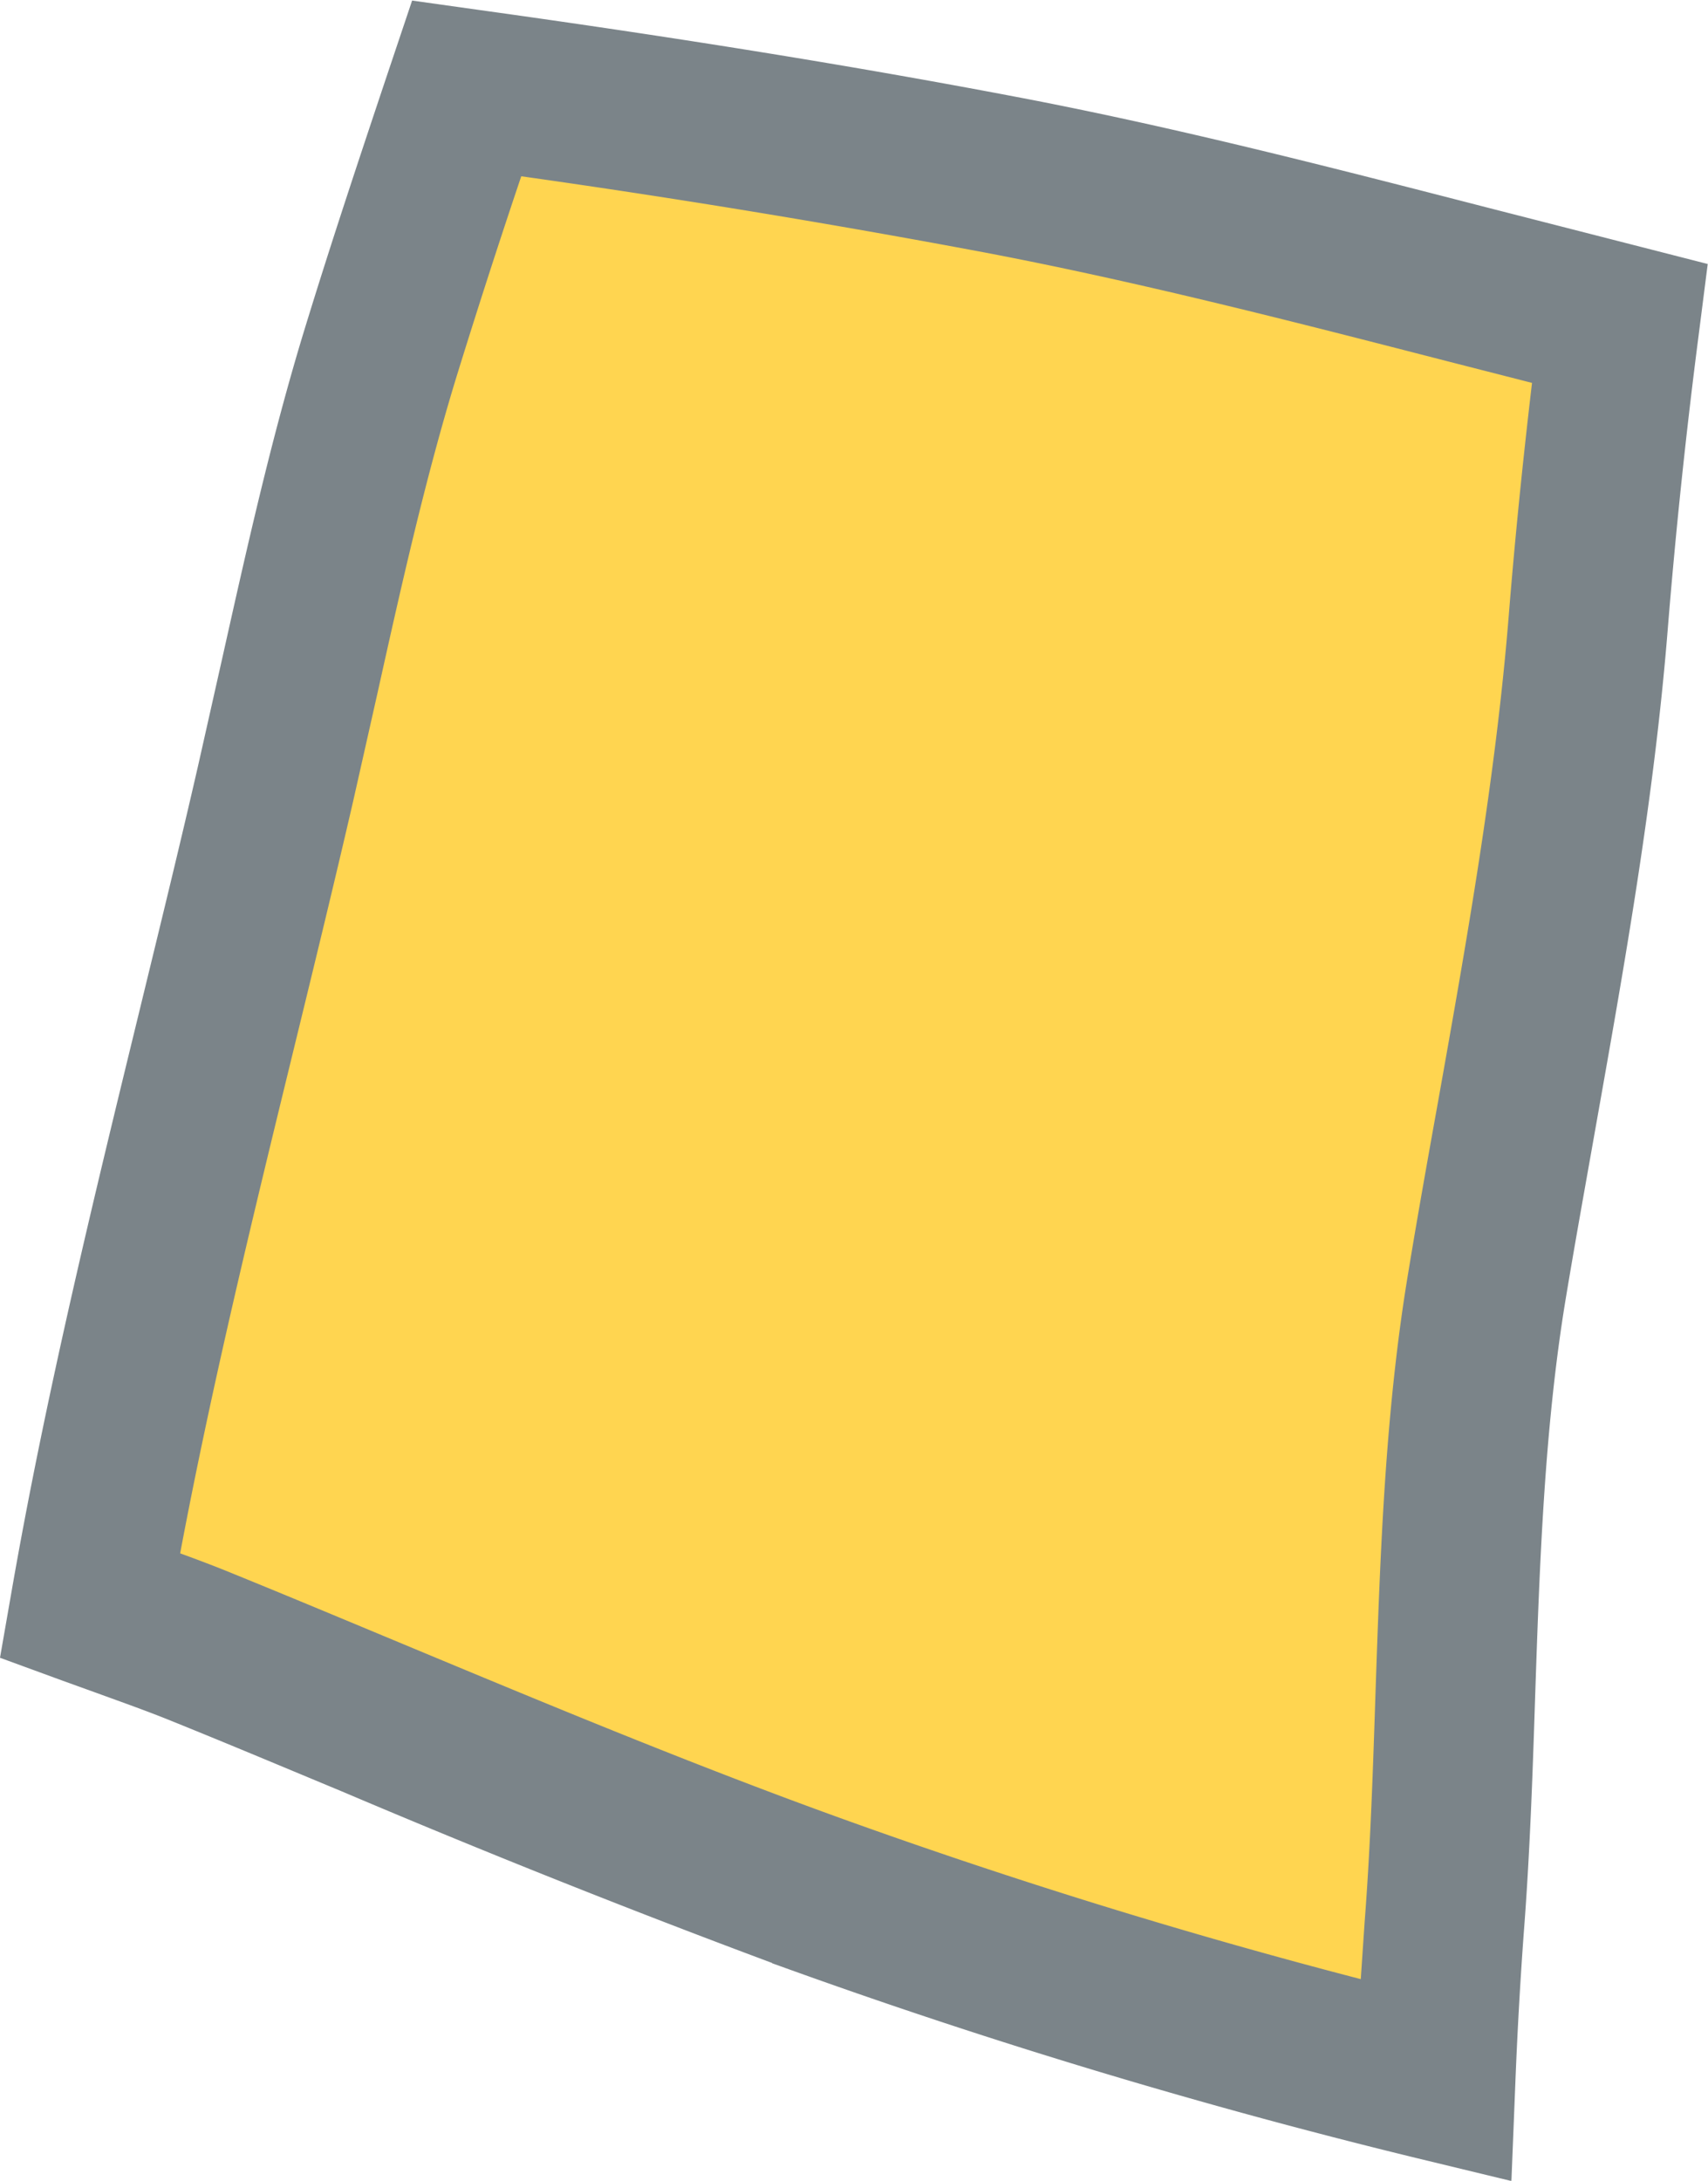 <svg xmlns="http://www.w3.org/2000/svg" width="6.134" height="7.831" viewBox="0 0 6.134 7.831"><path d="M2.933 6.802c-.746-.268-1.471-.587-2.204-.886-.133-.054-.271-.101-.407-.151.173-.996.441-1.971.668-2.956.119-.516.221-1.036.376-1.543.097-.318.204-.634.309-.951.64.089 1.281.189 1.916.31.649.123 1.286.294 1.926.458l.3.077a24.03 24.03 0 00-.114 1.079c-.065.801-.232 1.584-.363 2.375-.126.759-.096 1.542-.154 2.308a14.37 14.37 0 00-.031.548 21.844 21.844 0 01-2.223-.668z" fill="#ffd550"/><path d="M2.773 7.049a37.086 37.086 0 01-1.545-.616c-.202-.084-.404-.169-.607-.251-.088-.036-.179-.068-.275-.103l-.122-.044L0 5.953l.041-.235c.123-.708.295-1.412.461-2.093.071-.292.143-.585.21-.878l.085-.378c.087-.389.176-.791.296-1.184.094-.307.197-.616.297-.915l.09-.268.235.033c.721.1 1.352.202 1.93.312.575.109 1.147.257 1.699.399l.789.202-.032.251a22.43 22.43 0 00-.112 1.066c-.049.607-.156 1.206-.259 1.786-.036.204-.073.408-.107.613-.077.466-.094.959-.11 1.435-.009.278-.019.565-.041.847a16.18 16.18 0 00-.03.537l-.014.349-.339-.082a22.06 22.06 0 01-2.252-.677l-.064-.023zM.647 5.578c.063.023.127.047.19.073.204.083.407.168.611.253.516.215 1.049.437 1.582.629a21.29 21.29 0 001.857.574l.014-.207c.021-.271.03-.552.039-.824.017-.495.034-1.007.118-1.509.034-.207.071-.413.108-.619.101-.567.205-1.153.252-1.732.022-.275.05-.552.084-.841l-.301-.077c-.544-.14-1.106-.285-1.663-.391A37.064 37.064 0 001.872.633a30.01 30.01 0 00-.232.718c-.114.372-.201.763-.285 1.141l-.086.382c-.068.295-.14.59-.212.885-.145.595-.295 1.208-.41 1.819z" fill="#7b8489"/></svg>
